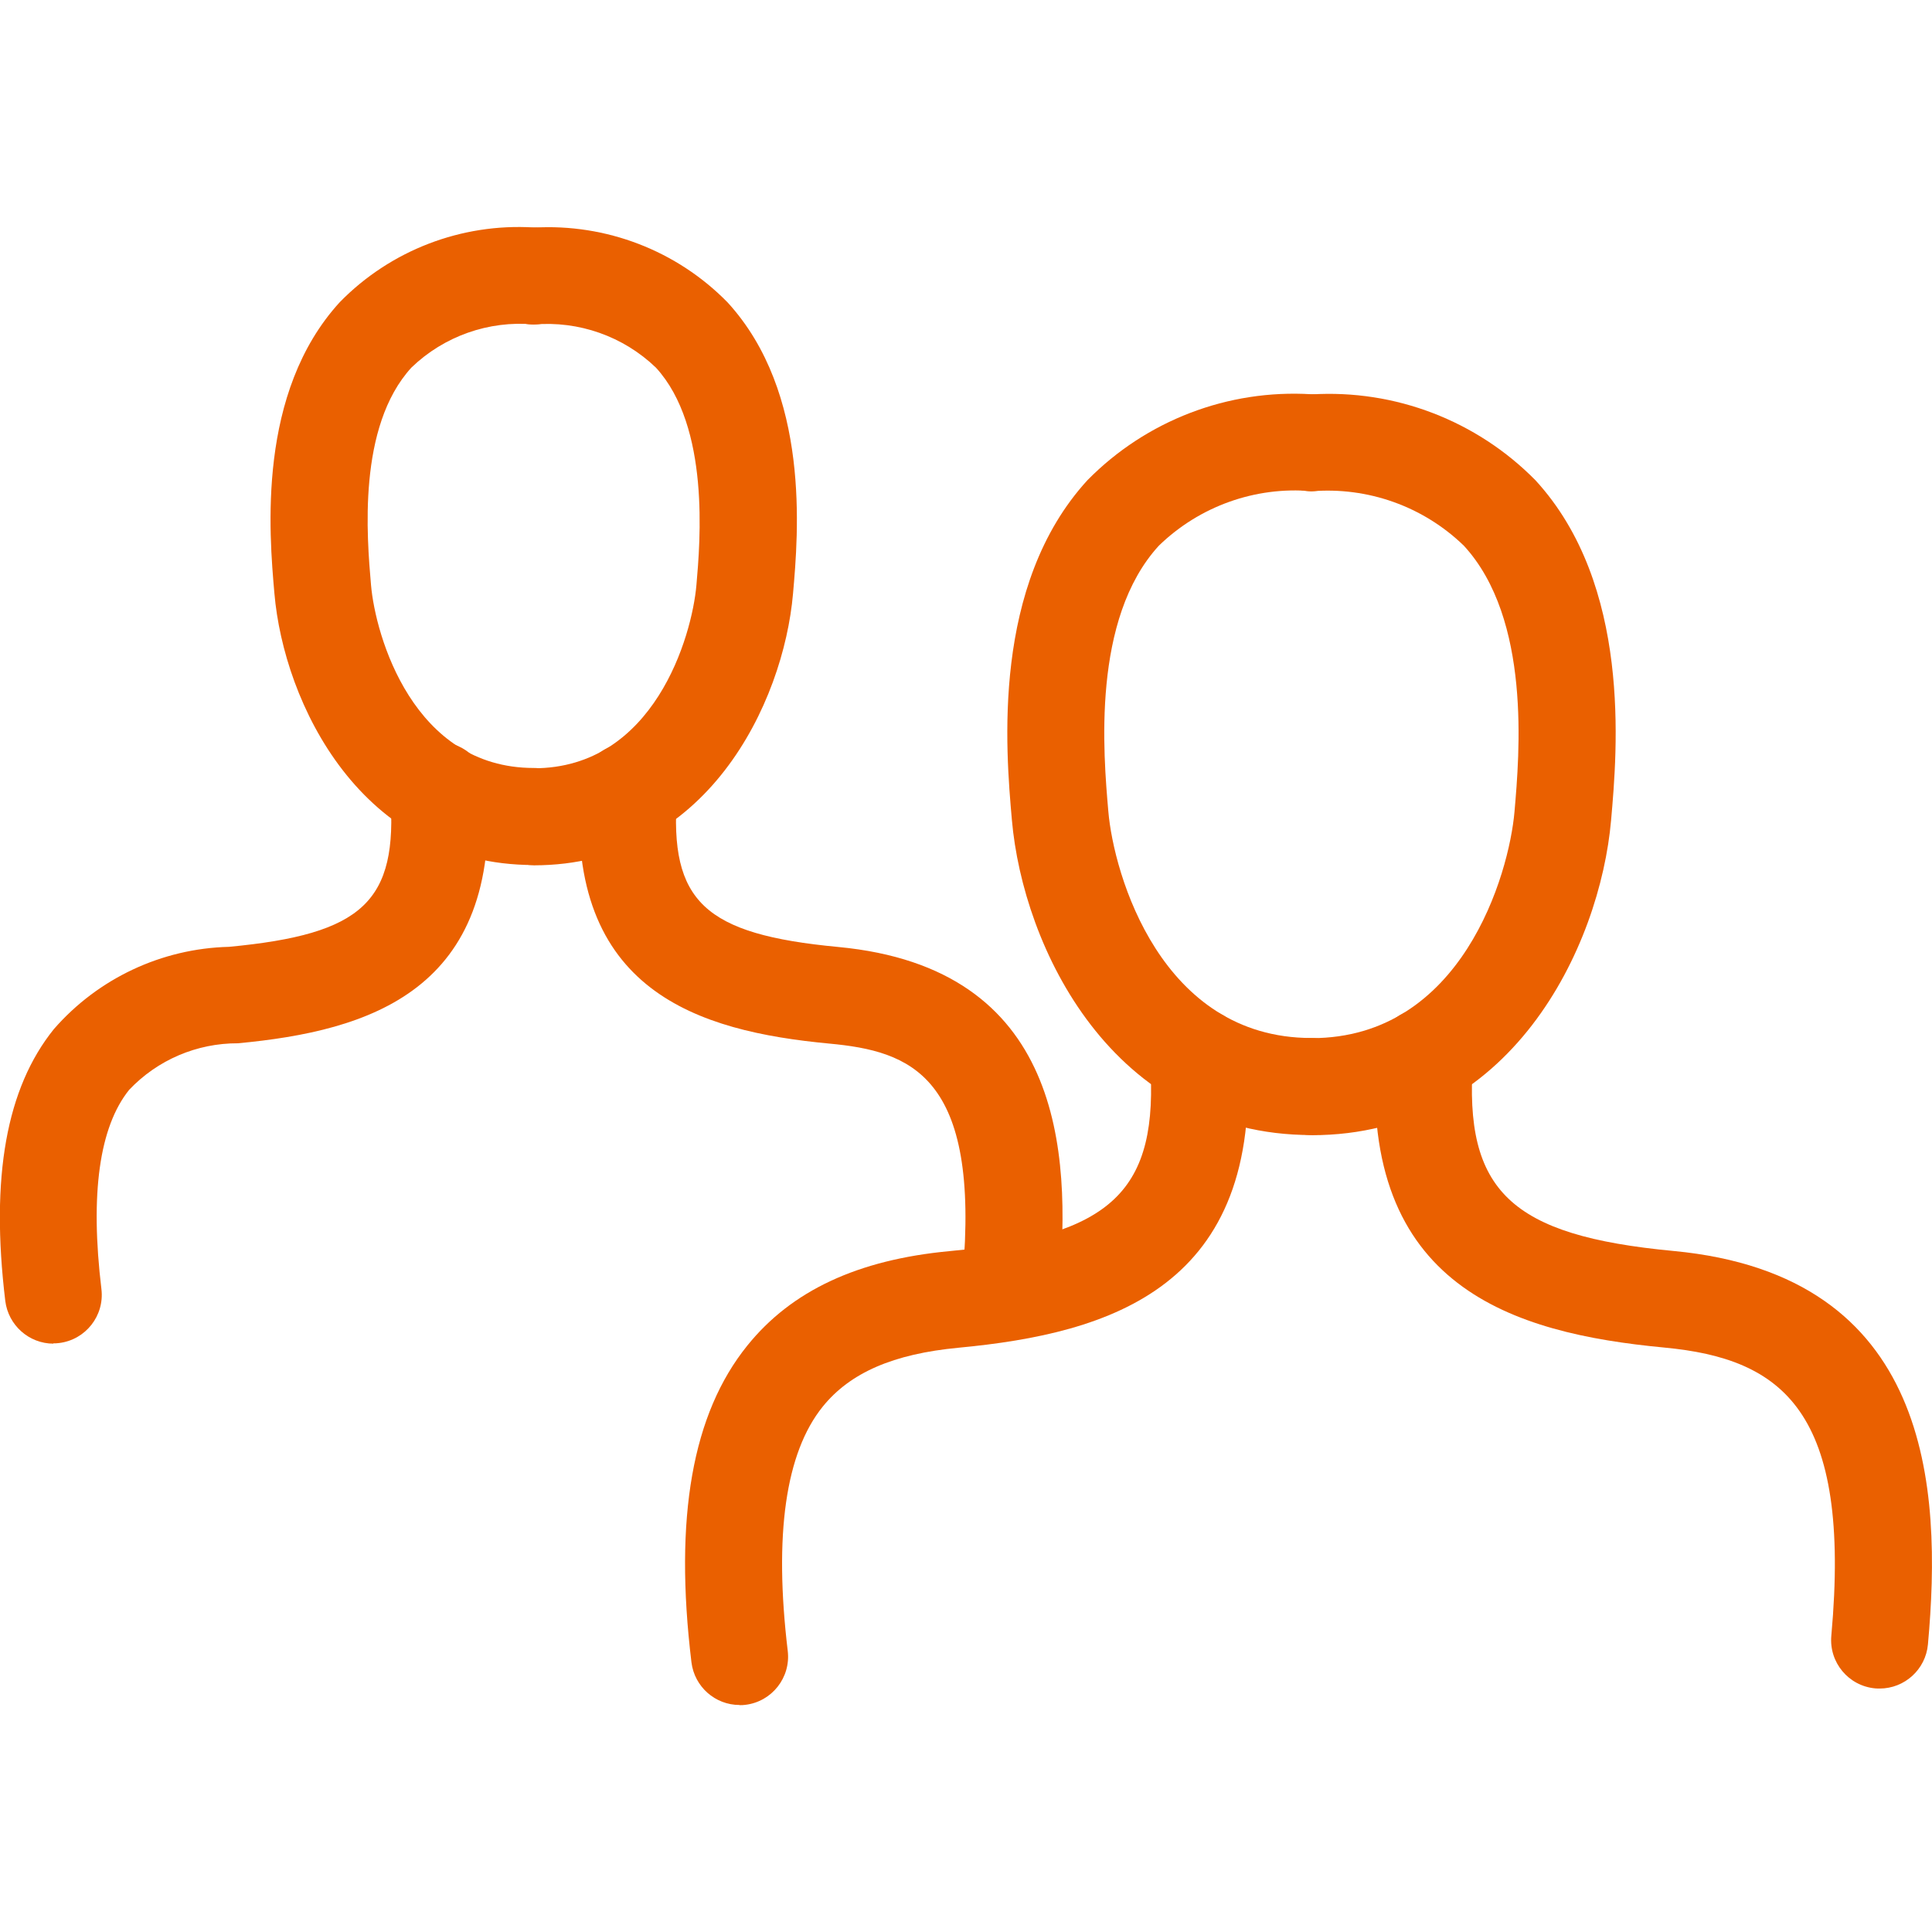 <?xml version="1.0" encoding="UTF-8"?> <svg xmlns="http://www.w3.org/2000/svg" id="_レイヤー_1" viewBox="0 0 128 128"><defs><style>.cls-1{fill:#ea6000;stroke-width:0px;}</style></defs><path class="cls-1" d="m86.89,75.2c-13.24,0-19.12-12.49-19.85-20.88-.41-4.65-1.36-15.56,5.01-22.51,3.89-3.95,9.3-6.03,14.84-5.69,1.77,0,3.21,1.44,3.21,3.21s-1.44,3.21-3.21,3.21c-3.73-.32-7.42,1-10.11,3.61-4.46,4.86-3.68,13.8-3.35,17.61.36,4.18,3.49,15.01,13.45,15.01,1.77,0,3.21,1.44,3.21,3.21s-1.44,3.21-3.21,3.21Z"></path><path class="cls-1" d="m86.89,75.2c-1.77,0-3.21-1.44-3.21-3.21s1.44-3.21,3.21-3.21c9.96,0,13.09-10.84,13.45-15.01.33-3.81,1.11-12.75-3.35-17.61-2.69-2.61-6.37-3.92-10.1-3.61-1.77,0-3.21-1.44-3.21-3.21s1.44-3.21,3.21-3.21c5.54-.34,10.95,1.74,14.84,5.69,6.37,6.94,5.42,17.85,5.01,22.51-.73,8.39-6.62,20.88-19.85,20.88Zm-37.89,37.76c-1.62,0-2.99-1.21-3.19-2.83-1.16-9.6.06-16.47,3.7-20.98,2.93-3.64,7.32-5.69,13.4-6.26,10.79-1.02,13.89-3.97,13.28-12.64-.13-1.77,1.21-3.31,2.98-3.43s3.31,1.21,3.43,2.98c1.09,15.48-9.03,18.54-19.09,19.49-4.32.41-7.18,1.65-9,3.9-2.47,3.06-3.24,8.5-2.32,16.19.21,1.76-1.05,3.36-2.81,3.57-.13.02-.25.02-.38.02Z"></path><path class="cls-1" d="m124.54,111.87c-.1,0-.2,0-.3-.01-1.77-.16-3.07-1.72-2.91-3.49,0,0,0,0,0,0,1.35-14.9-3.23-18.35-11.06-19.09-10.05-.95-20.18-4.01-19.09-19.49.13-1.77,1.66-3.1,3.43-2.98s3.1,1.66,2.98,3.43h0c-.61,8.67,2.49,11.62,13.28,12.64,17.09,1.61,17.81,15.65,16.86,26.07-.15,1.65-1.54,2.92-3.2,2.92ZM35.36,57.31c-11.46,0-16.56-10.76-17.18-18-.35-3.98-1.16-13.3,4.34-19.3,3.36-3.43,8.05-5.23,12.84-4.94,1.77,0,3.21,1.44,3.21,3.21s-1.44,3.21-3.21,3.21c-2.99-.26-5.94.78-8.1,2.86-3.59,3.92-2.95,11.26-2.68,14.4.29,3.38,2.8,12.13,10.78,12.13,1.77,0,3.21,1.44,3.21,3.21s-1.44,3.21-3.21,3.21Z"></path><path class="cls-1" d="m35.36,57.32c-1.77,0-3.21-1.44-3.21-3.21s1.44-3.21,3.21-3.21c7.98,0,10.49-8.76,10.78-12.14.25-2.87.91-10.48-2.68-14.4-2.16-2.08-5.12-3.12-8.1-2.86-1.77,0-3.21-1.44-3.21-3.21s1.44-3.21,3.21-3.21c4.79-.28,9.48,1.52,12.84,4.95,5.5,6,4.69,15.32,4.34,19.3-.63,7.24-5.72,18-17.18,18h0Z"></path><path class="cls-1" d="m3.54,89.02c-1.62,0-2.99-1.22-3.19-2.83-.99-8.21.07-14.1,3.22-18.01,2.93-3.36,7.14-5.34,11.6-5.45,8.89-.84,11.19-3,10.69-10.07-.16-1.77,1.15-3.33,2.91-3.49,1.77-.16,3.33,1.15,3.49,2.91,0,.04,0,.08,0,.12.96,13.45-7.8,16.1-16.49,16.92-2.73-.01-5.33,1.1-7.21,3.08-1.98,2.46-2.6,6.9-1.84,13.21.21,1.76-1.05,3.36-2.81,3.57-.13.02-.26.02-.38.02h0Zm63.44-.91c-.1,0-.2,0-.3-.01-1.77-.16-3.07-1.72-2.91-3.49,1.22-13.41-3.48-14.97-8.83-15.47-8.69-.82-17.44-3.47-16.5-16.92.12-1.77,1.66-3.1,3.43-2.98,1.77.12,3.1,1.66,2.98,3.43-.5,7.06,1.8,9.23,10.69,10.07,14.81,1.4,15.44,13.48,14.63,22.45-.15,1.65-1.54,2.92-3.2,2.92Z"></path></svg> 